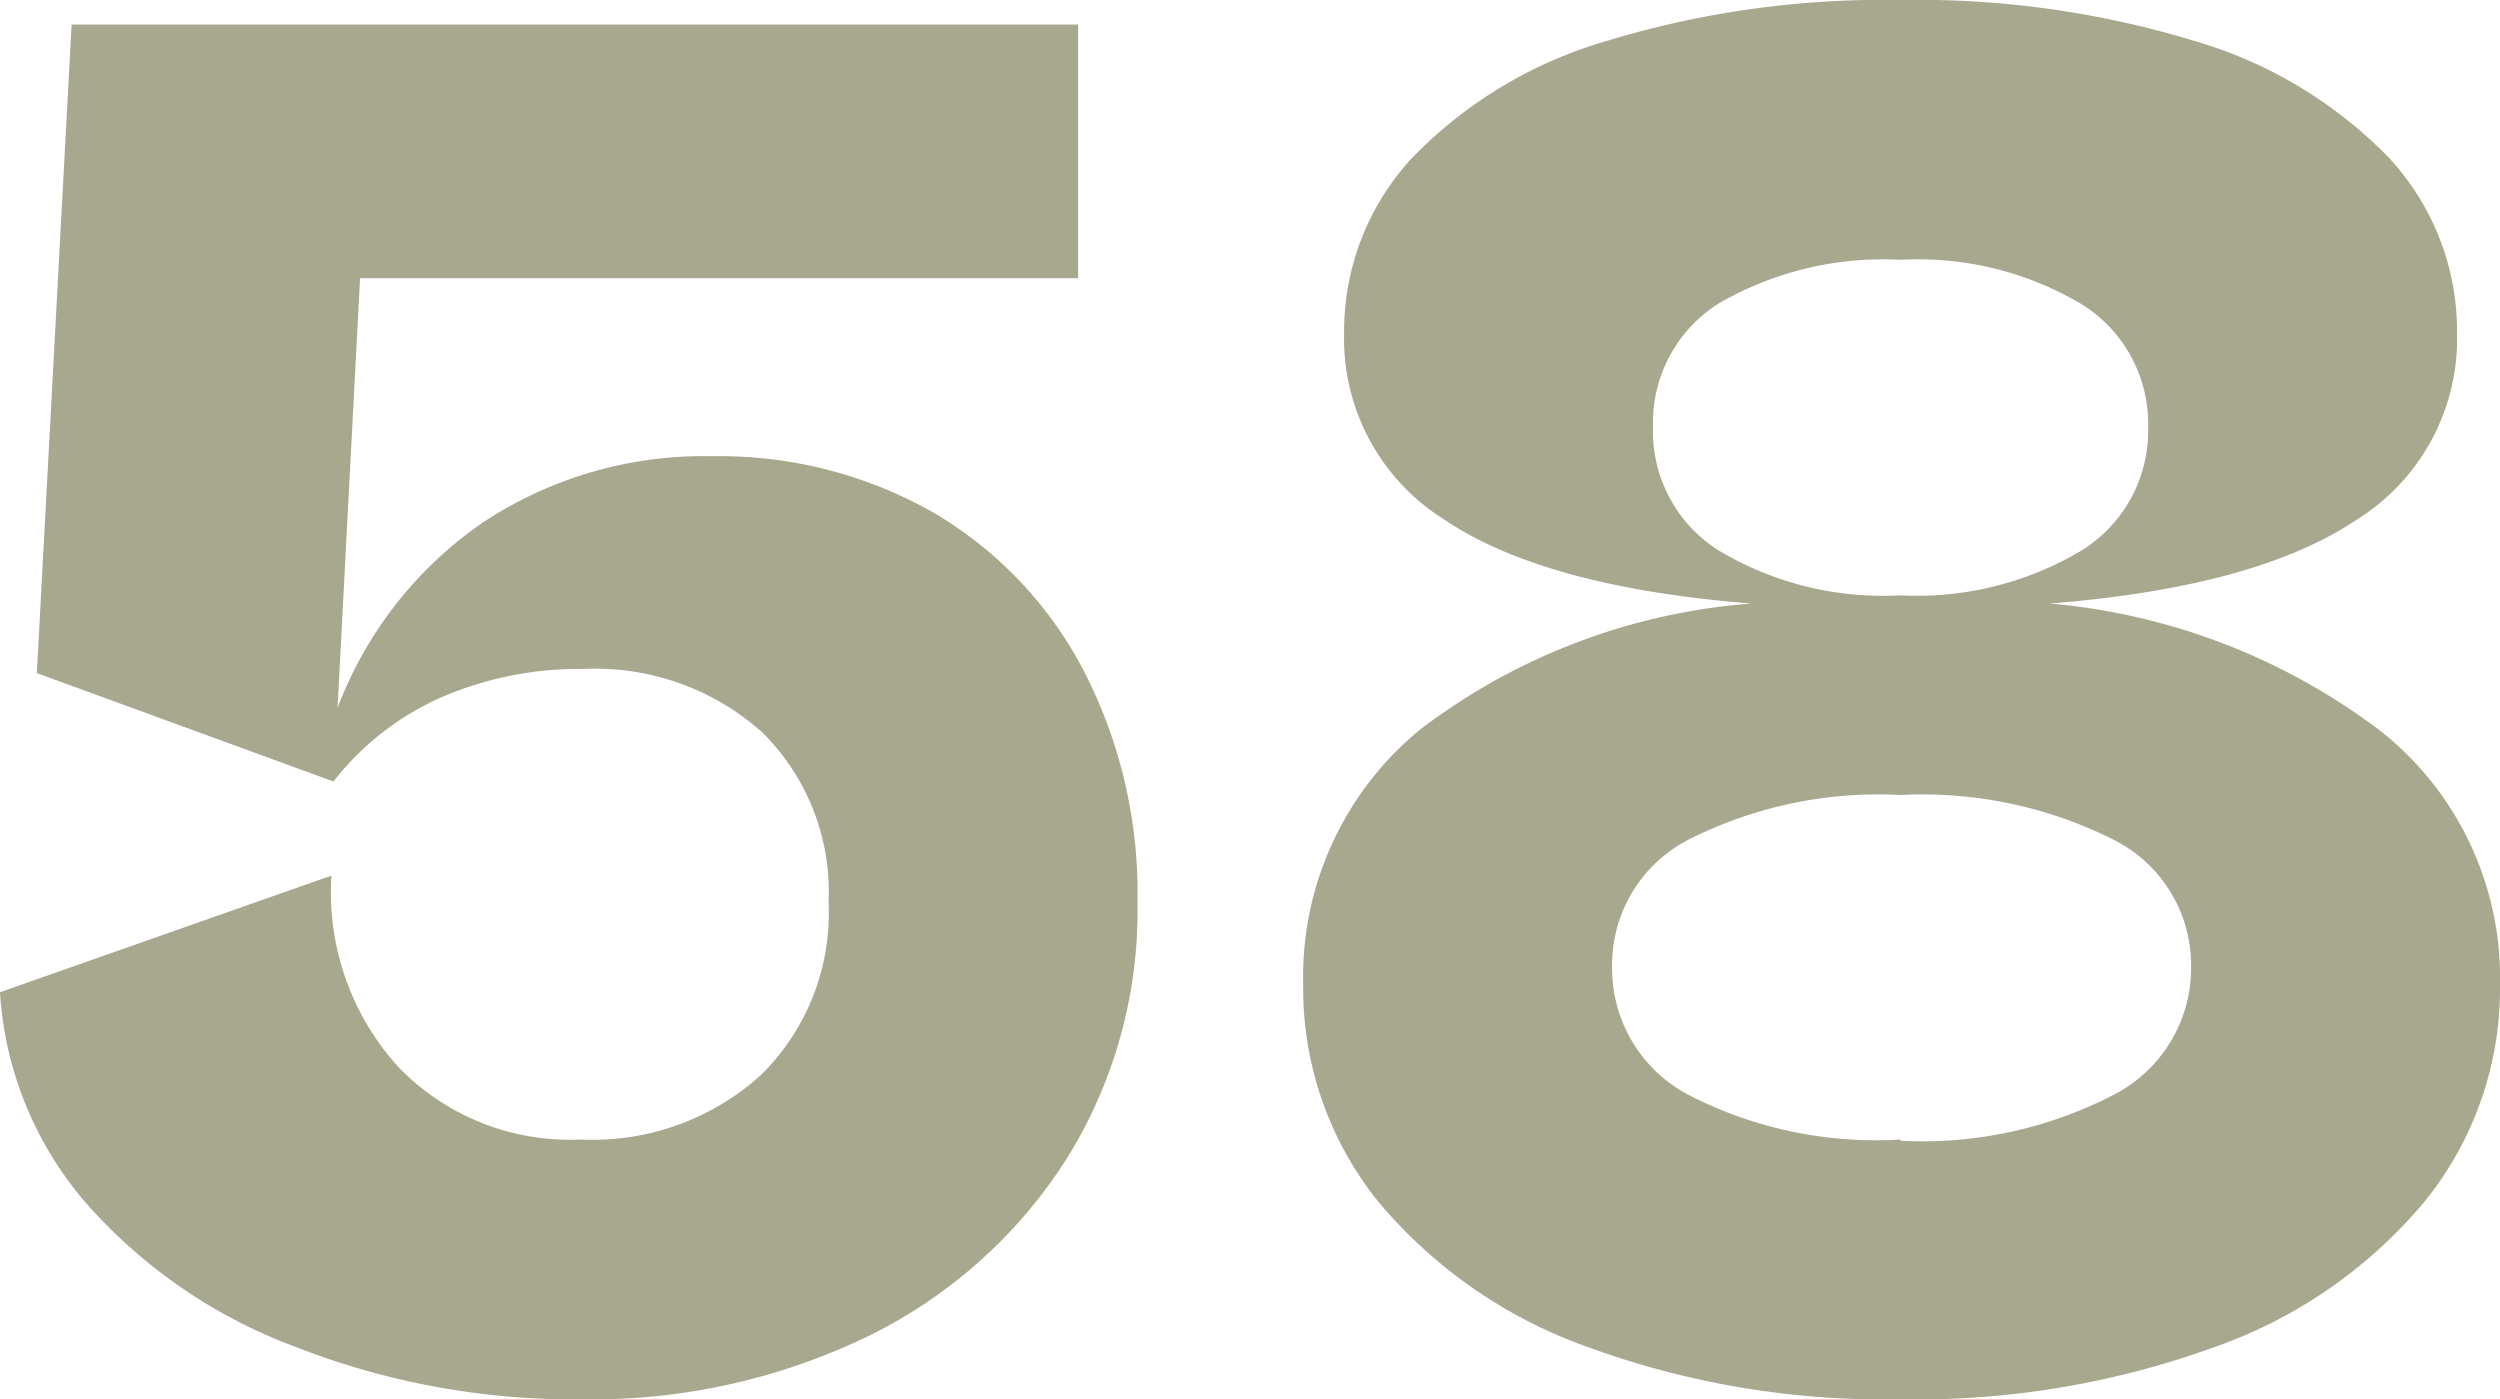 <svg xmlns="http://www.w3.org/2000/svg" viewBox="0 0 61.1 34.2"><defs><style>.cls-1{fill:#a8a88f;}</style></defs><g id="レイヤー_2" data-name="レイヤー 2"><g id="_2nd_layer" data-name="2nd layer"><g id="_58" data-name="58"><path class="cls-1" d="M22.8,12.52a9.64,9.64,0,0,1,3.68,3.86,11.84,11.84,0,0,1,1.32,5.67,11.44,11.44,0,0,1-1.75,6.3,12,12,0,0,1-4.82,4.3,15.5,15.5,0,0,1-7,1.55,18.64,18.64,0,0,1-7-1.28A12.7,12.7,0,0,1,2.1,29.4,8.69,8.69,0,0,1,0,24.25L8.1,21.4a6.35,6.35,0,0,0,1.63,4.67,5.82,5.82,0,0,0,4.47,1.78,6.12,6.12,0,0,0,4.4-1.58,5.55,5.55,0,0,0,1.65-4.22,5.48,5.48,0,0,0-1.62-4.15,6.12,6.12,0,0,0-4.38-1.55,8.45,8.45,0,0,0-3.48.7A6.83,6.83,0,0,0,8.15,19.1L.9,16.45,1.75.6h24.6V6.8H8.8L8.25,17.3a9.64,9.64,0,0,1,3.55-4.53,9.78,9.78,0,0,1,5.6-1.62A10.57,10.57,0,0,1,22.8,12.52Z"/><path class="cls-1" d="M58.2,17.88a7.69,7.69,0,0,1,2.9,6.17,8.27,8.27,0,0,1-1.83,5.3,11.75,11.75,0,0,1-5.14,3.57,21.39,21.39,0,0,1-7.68,1.28,21.14,21.14,0,0,1-7.65-1.28,11.83,11.83,0,0,1-5.13-3.57,8.31,8.31,0,0,1-1.82-5.3,7.81,7.81,0,0,1,2.87-6.23,15.26,15.26,0,0,1,8.08-3.07q-5.05-.4-7.5-2.05a5.21,5.21,0,0,1-2.45-4.55,6.23,6.23,0,0,1,1.67-4.3A10.8,10.8,0,0,1,39.27,1a23.23,23.23,0,0,1,7.18-1,23.19,23.19,0,0,1,7.18,1,10.86,10.86,0,0,1,4.75,2.85,6.23,6.23,0,0,1,1.67,4.3A5.21,5.21,0,0,1,57.6,12.7q-2.45,1.65-7.5,2.05A15.63,15.63,0,0,1,58.2,17.88Zm-11.75,10a10.16,10.16,0,0,0,5.22-1.13,3.48,3.48,0,0,0,1.88-3.12,3.43,3.43,0,0,0-1.88-3.1,10.39,10.39,0,0,0-5.22-1.1,10.26,10.26,0,0,0-5.2,1.1,3.44,3.44,0,0,0-1.85,3.1,3.49,3.49,0,0,0,1.85,3.12A10,10,0,0,0,46.45,27.85ZM42,13.45a7.81,7.81,0,0,0,4.45,1.1,7.85,7.85,0,0,0,4.43-1.1,3.44,3.44,0,0,0,1.62-3,3.44,3.44,0,0,0-1.6-3,7.81,7.81,0,0,0-4.45-1.1A8,8,0,0,0,42,7.42a3.44,3.44,0,0,0-1.6,3A3.44,3.44,0,0,0,42,13.45Z"/></g></g></g></svg>
